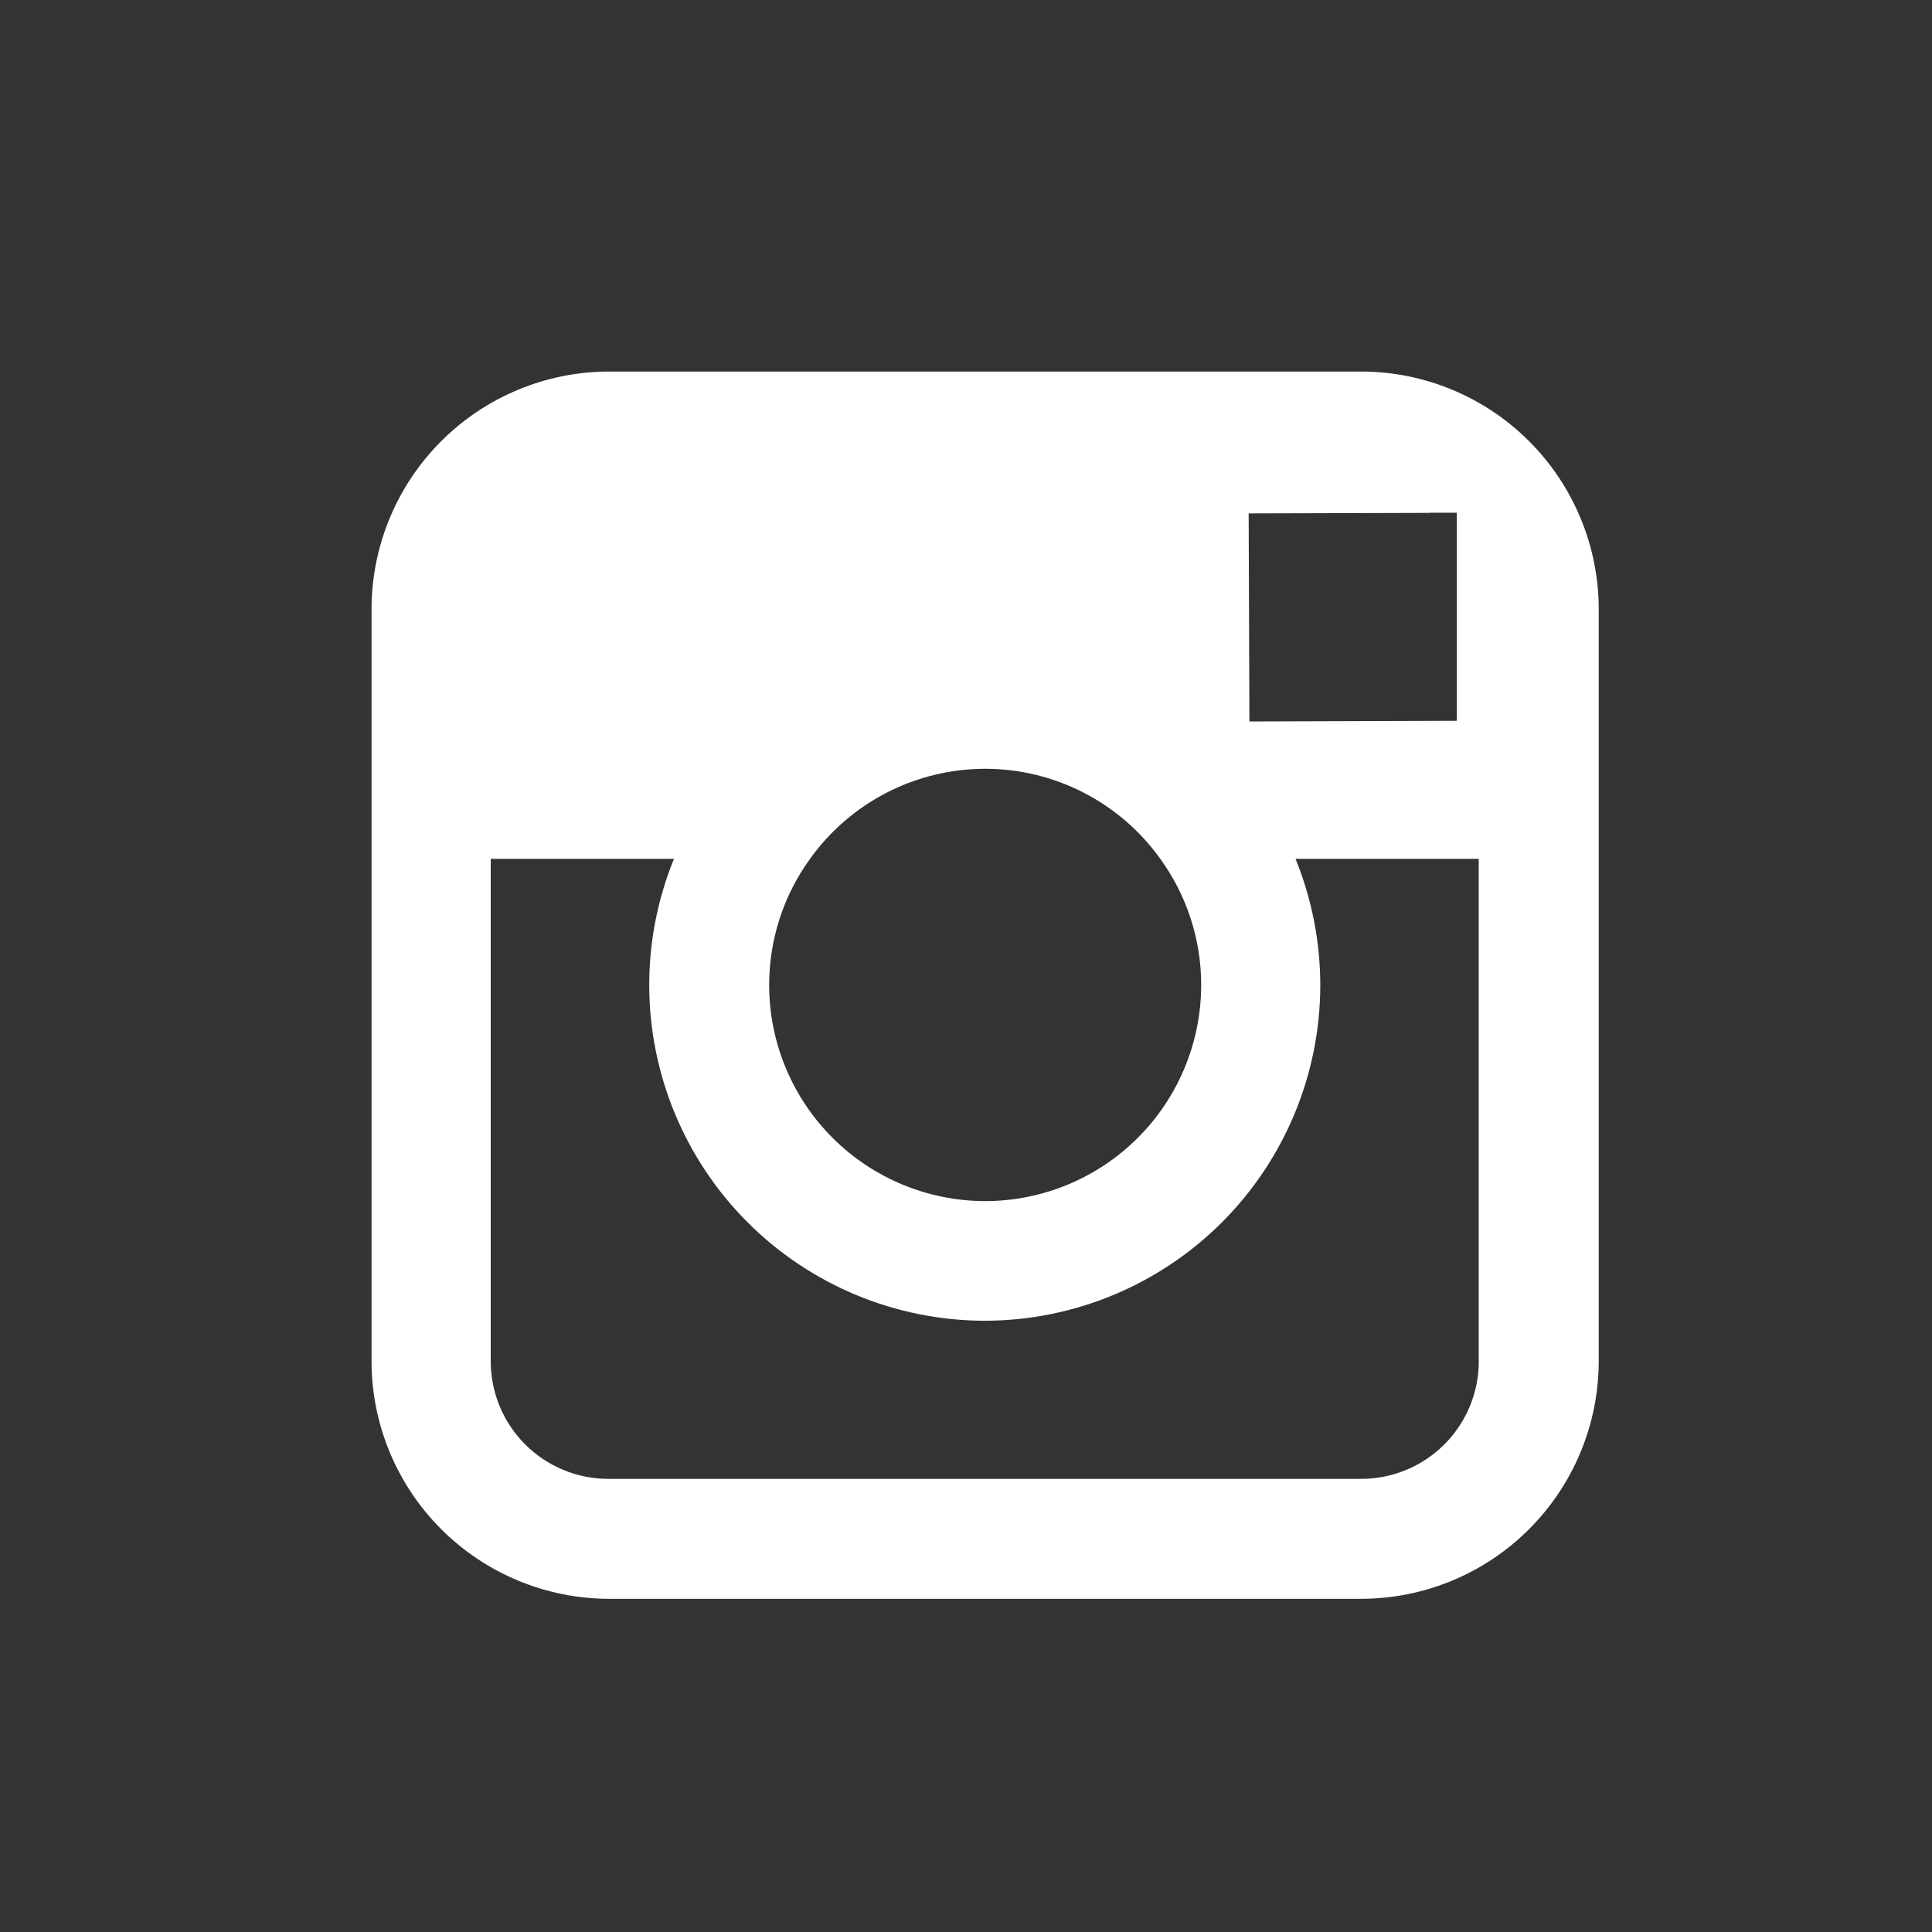 <svg xmlns="http://www.w3.org/2000/svg" xmlns:xlink="http://www.w3.org/1999/xlink" width="26" height="26" viewBox="0 0 26 26">
  <rect x="0" y="0" width="26" height="26" fill="#333333" stroke="none"/>
  <defs>
    <clipPath id="clip-path">
      <path id="Path_746" data-name="Path 746" d="M1123.324-55.71h-10.133A3.2,3.2,0,0,0,1110-52.518v10.132a3.2,3.2,0,0,0,3.191,3.192h10.133a3.2,3.2,0,0,0,3.191-3.192V-52.518a3.2,3.2,0,0,0-3.191-3.192Zm.915,1.9.366,0v2.8l-2.791.009-.01-2.8,2.435-.007Zm-8.338,4.658a2.9,2.9,0,0,1,2.357-1.212,2.9,2.9,0,0,1,2.357,1.212,2.891,2.891,0,0,1,.55,1.7,2.91,2.91,0,0,1-2.907,2.906,2.91,2.91,0,0,1-2.907-2.906,2.891,2.891,0,0,1,.55-1.7Zm9,6.761a1.583,1.583,0,0,1-1.582,1.583h-10.133a1.583,1.583,0,0,1-1.582-1.583v-6.761h2.466a4.488,4.488,0,0,0-.333,1.7,4.521,4.521,0,0,0,4.515,4.516,4.521,4.521,0,0,0,4.516-4.516,4.535,4.535,0,0,0-.333-1.7h2.465v6.761Z" transform="translate(-1110 55.71)" fill="#fff" clip-rule="evenodd"/>
    </clipPath>
    <clipPath id="clip-path-2">
      <path id="Path_745" data-name="Path 745" d="M0,379.086H1735.351V-1402H0Z" transform="translate(0 1402)" fill="#fff"/>
    </clipPath>
  </defs>
  <g id="instagram" transform="translate(-618)">
    <rect id="Rectangle_34034" data-name="Rectangle 34034" width="26" height="26" transform="translate(618)" fill="#fff" opacity="0"/>
    <g id="Group_87" data-name="Group 87" transform="translate(623 5)" clip-path="url(#clip-path)">
      <g id="Group_86" data-name="Group 86" transform="translate(-1410.132 -1710.313)" clip-path="url(#clip-path-2)">
        <path id="Path_744" data-name="Path 744" d="M1105-60.71h29.219v29.219H1105Z" transform="translate(298.78 1764.67)" fill="#fff"/>
      </g>
    </g>
  </g>
</svg>
